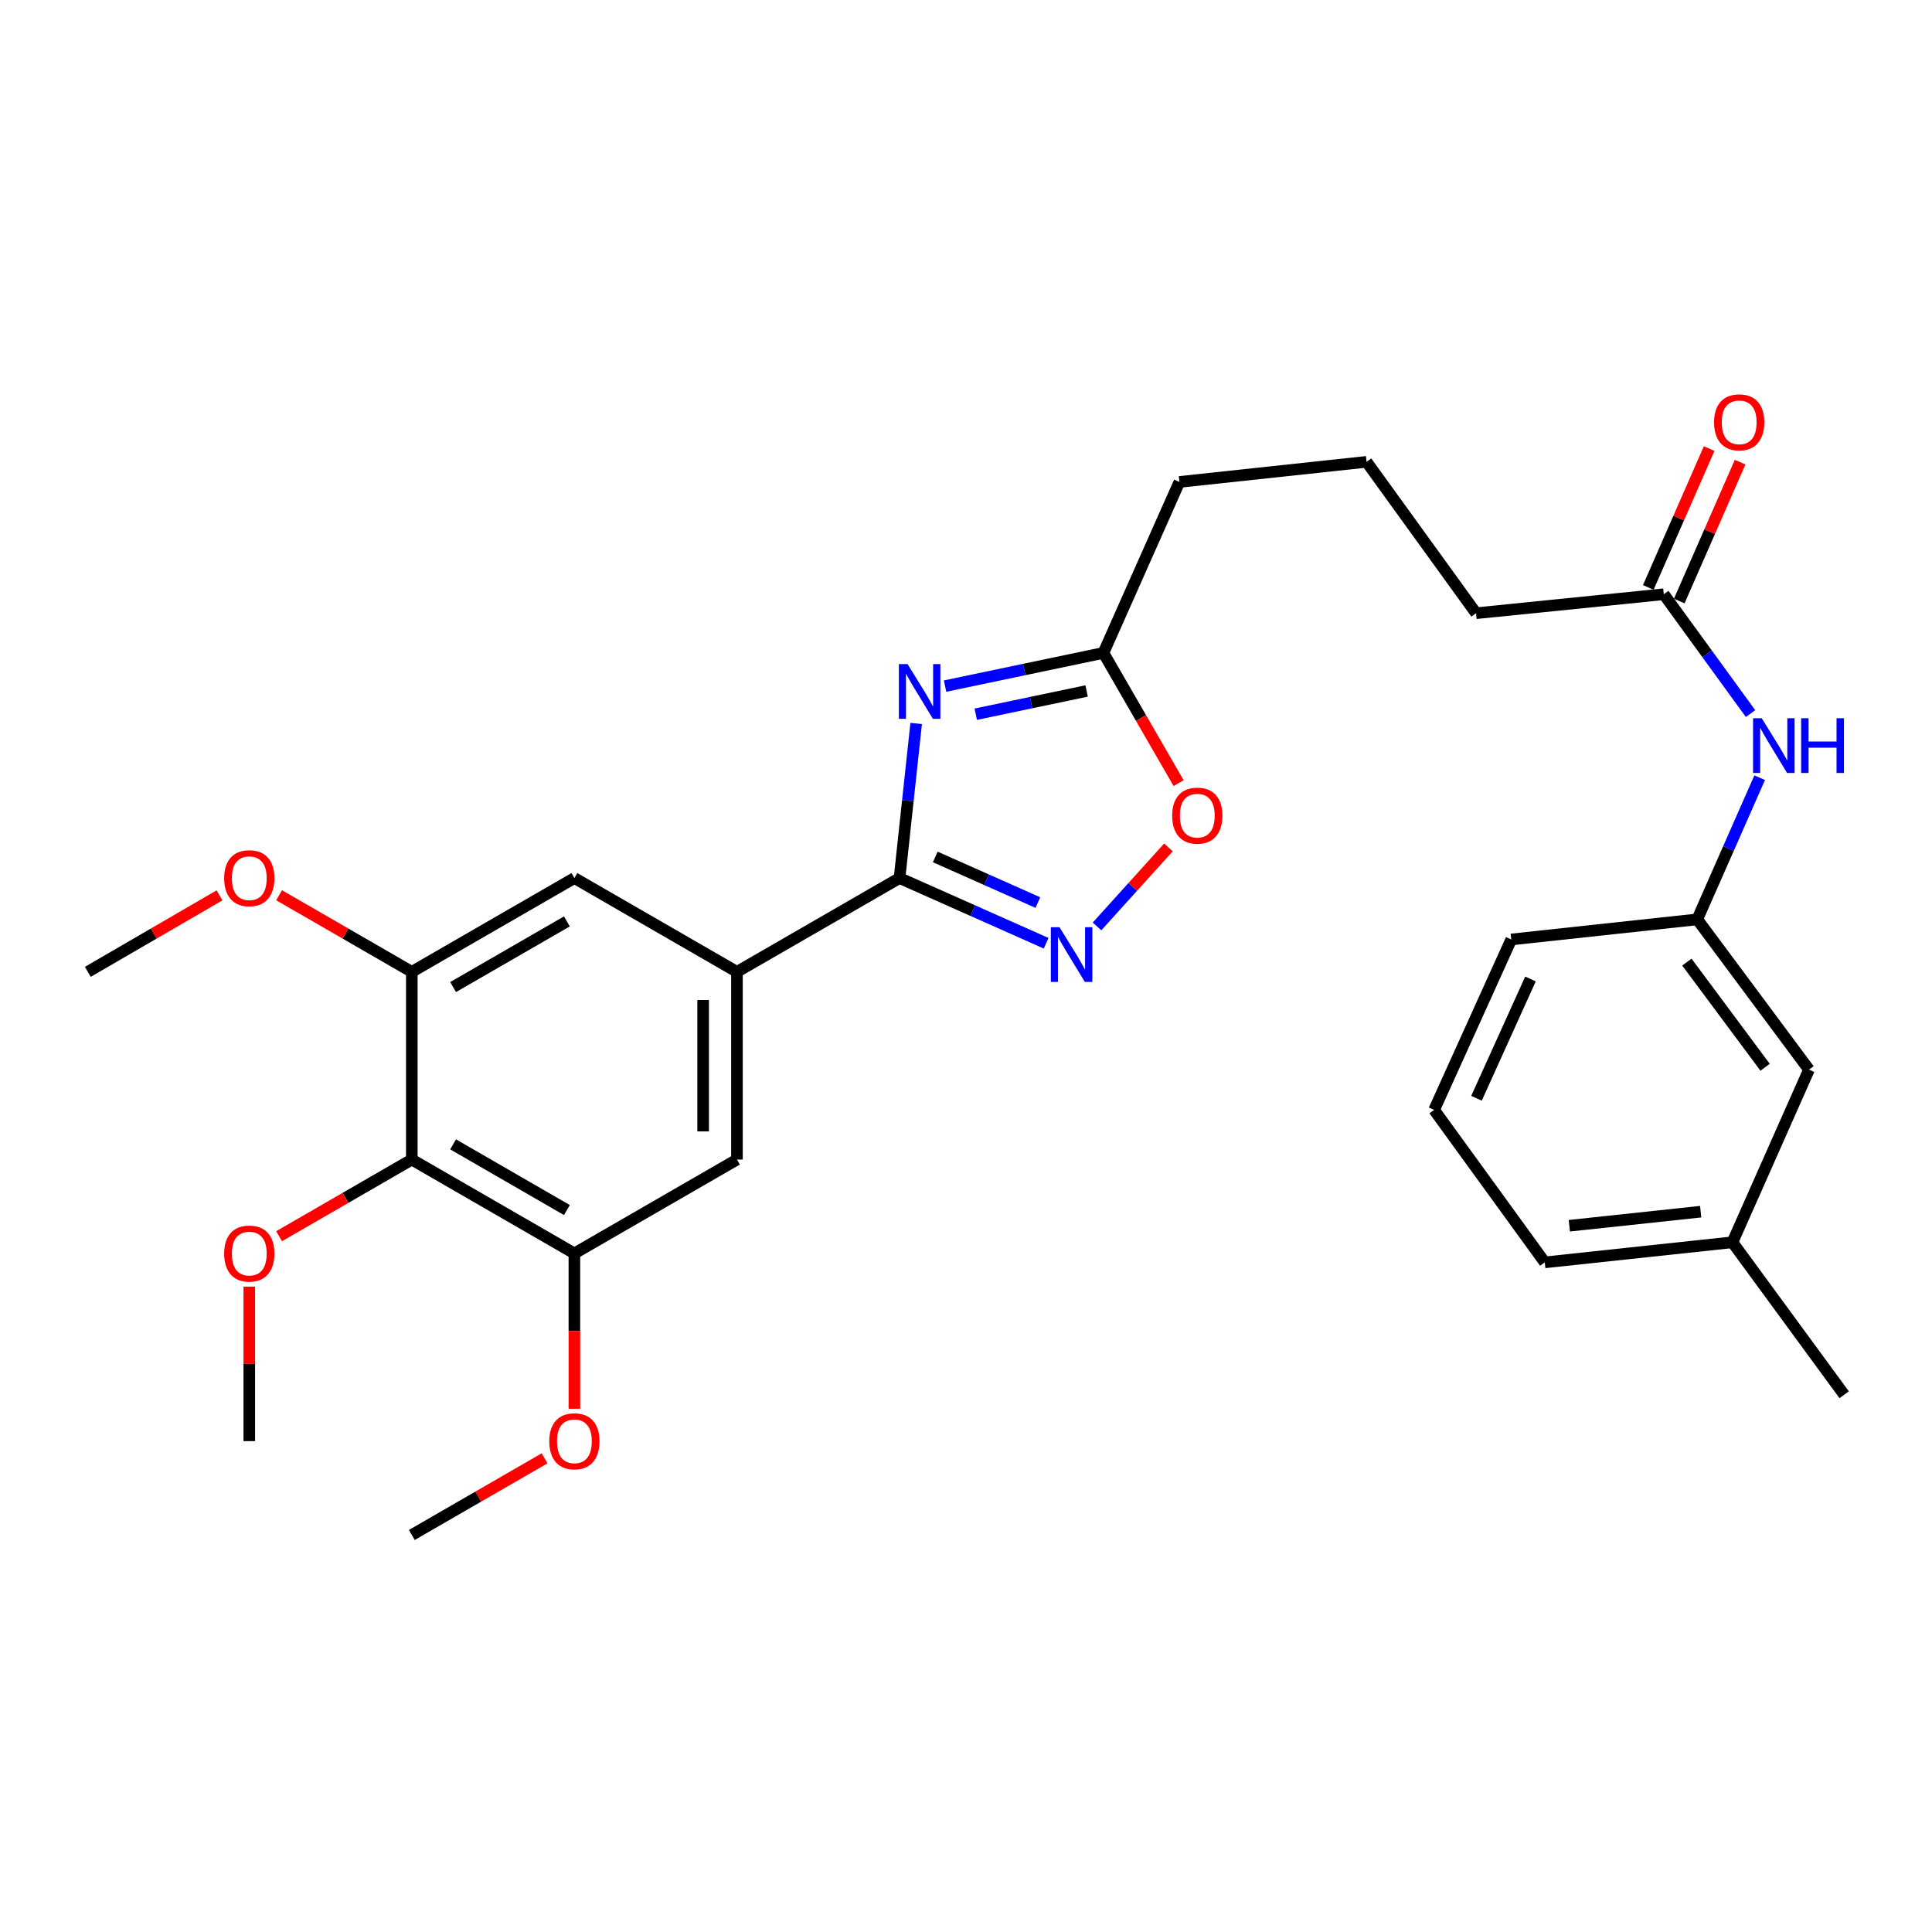 <?xml version='1.0' encoding='iso-8859-1'?>
<svg version='1.1' baseProfile='full'
              xmlns='http://www.w3.org/2000/svg'
                      xmlns:rdkit='http://www.rdkit.org/xml'
                      xmlns:xlink='http://www.w3.org/1999/xlink'
                  xml:space='preserve'
width='1000px' height='1000px' viewBox='0 0 1000 1000'>
<!-- END OF HEADER -->
<rect style='opacity:1.0;fill:#FFFFFF;stroke:none' width='1000' height='1000' x='0' y='0'> </rect>
<path class='bond-0' d='M 474.211,374.473 L 469.903,414.476' style='fill:none;fill-rule:evenodd;stroke:#0000FF;stroke-width:6px;stroke-linecap:butt;stroke-linejoin:miter;stroke-opacity:1' />
<path class='bond-0' d='M 469.903,414.476 L 465.595,454.479' style='fill:none;fill-rule:evenodd;stroke:#000000;stroke-width:6px;stroke-linecap:butt;stroke-linejoin:miter;stroke-opacity:1' />
<path class='bond-4' d='M 489.167,355.124 L 530.15,346.535' style='fill:none;fill-rule:evenodd;stroke:#0000FF;stroke-width:6px;stroke-linecap:butt;stroke-linejoin:miter;stroke-opacity:1' />
<path class='bond-4' d='M 530.15,346.535 L 571.133,337.945' style='fill:none;fill-rule:evenodd;stroke:#000000;stroke-width:6px;stroke-linecap:butt;stroke-linejoin:miter;stroke-opacity:1' />
<path class='bond-4' d='M 505.052,369.674 L 533.74,363.662' style='fill:none;fill-rule:evenodd;stroke:#0000FF;stroke-width:6px;stroke-linecap:butt;stroke-linejoin:miter;stroke-opacity:1' />
<path class='bond-4' d='M 533.74,363.662 L 562.428,357.649' style='fill:none;fill-rule:evenodd;stroke:#000000;stroke-width:6px;stroke-linecap:butt;stroke-linejoin:miter;stroke-opacity:1' />
<path class='bond-1' d='M 465.595,454.479 L 503.537,471.352' style='fill:none;fill-rule:evenodd;stroke:#000000;stroke-width:6px;stroke-linecap:butt;stroke-linejoin:miter;stroke-opacity:1' />
<path class='bond-1' d='M 503.537,471.352 L 541.478,488.225' style='fill:none;fill-rule:evenodd;stroke:#0000FF;stroke-width:6px;stroke-linecap:butt;stroke-linejoin:miter;stroke-opacity:1' />
<path class='bond-1' d='M 484.088,443.552 L 510.647,455.363' style='fill:none;fill-rule:evenodd;stroke:#000000;stroke-width:6px;stroke-linecap:butt;stroke-linejoin:miter;stroke-opacity:1' />
<path class='bond-1' d='M 510.647,455.363 L 537.206,467.174' style='fill:none;fill-rule:evenodd;stroke:#0000FF;stroke-width:6px;stroke-linecap:butt;stroke-linejoin:miter;stroke-opacity:1' />
<path class='bond-2' d='M 465.595,454.479 L 381.444,503.029' style='fill:none;fill-rule:evenodd;stroke:#000000;stroke-width:6px;stroke-linecap:butt;stroke-linejoin:miter;stroke-opacity:1' />
<path class='bond-29' d='M 567.821,479.516 L 586.299,459.069' style='fill:none;fill-rule:evenodd;stroke:#0000FF;stroke-width:6px;stroke-linecap:butt;stroke-linejoin:miter;stroke-opacity:1' />
<path class='bond-29' d='M 586.299,459.069 L 604.778,438.622' style='fill:none;fill-rule:evenodd;stroke:#FF0000;stroke-width:6px;stroke-linecap:butt;stroke-linejoin:miter;stroke-opacity:1' />
<path class='bond-8' d='M 381.444,503.029 L 297.304,454.479' style='fill:none;fill-rule:evenodd;stroke:#000000;stroke-width:6px;stroke-linecap:butt;stroke-linejoin:miter;stroke-opacity:1' />
<path class='bond-9' d='M 381.444,503.029 L 381.444,600.187' style='fill:none;fill-rule:evenodd;stroke:#000000;stroke-width:6px;stroke-linecap:butt;stroke-linejoin:miter;stroke-opacity:1' />
<path class='bond-9' d='M 363.946,517.602 L 363.946,585.613' style='fill:none;fill-rule:evenodd;stroke:#000000;stroke-width:6px;stroke-linecap:butt;stroke-linejoin:miter;stroke-opacity:1' />
<path class='bond-3' d='M 213.153,600.187 L 297.304,648.766' style='fill:none;fill-rule:evenodd;stroke:#000000;stroke-width:6px;stroke-linecap:butt;stroke-linejoin:miter;stroke-opacity:1' />
<path class='bond-3' d='M 234.524,592.319 L 293.43,626.324' style='fill:none;fill-rule:evenodd;stroke:#000000;stroke-width:6px;stroke-linecap:butt;stroke-linejoin:miter;stroke-opacity:1' />
<path class='bond-14' d='M 213.153,600.187 L 178.807,620.022' style='fill:none;fill-rule:evenodd;stroke:#000000;stroke-width:6px;stroke-linecap:butt;stroke-linejoin:miter;stroke-opacity:1' />
<path class='bond-14' d='M 178.807,620.022 L 144.46,639.856' style='fill:none;fill-rule:evenodd;stroke:#FF0000;stroke-width:6px;stroke-linecap:butt;stroke-linejoin:miter;stroke-opacity:1' />
<path class='bond-30' d='M 213.153,600.187 L 213.153,503.029' style='fill:none;fill-rule:evenodd;stroke:#000000;stroke-width:6px;stroke-linecap:butt;stroke-linejoin:miter;stroke-opacity:1' />
<path class='bond-5' d='M 571.133,337.945 L 590.588,371.646' style='fill:none;fill-rule:evenodd;stroke:#000000;stroke-width:6px;stroke-linecap:butt;stroke-linejoin:miter;stroke-opacity:1' />
<path class='bond-5' d='M 590.588,371.646 L 610.043,405.347' style='fill:none;fill-rule:evenodd;stroke:#FF0000;stroke-width:6px;stroke-linecap:butt;stroke-linejoin:miter;stroke-opacity:1' />
<path class='bond-19' d='M 571.133,337.945 L 610.457,249.449' style='fill:none;fill-rule:evenodd;stroke:#000000;stroke-width:6px;stroke-linecap:butt;stroke-linejoin:miter;stroke-opacity:1' />
<path class='bond-6' d='M 213.153,503.029 L 297.304,454.479' style='fill:none;fill-rule:evenodd;stroke:#000000;stroke-width:6px;stroke-linecap:butt;stroke-linejoin:miter;stroke-opacity:1' />
<path class='bond-6' d='M 234.52,510.903 L 293.426,476.919' style='fill:none;fill-rule:evenodd;stroke:#000000;stroke-width:6px;stroke-linecap:butt;stroke-linejoin:miter;stroke-opacity:1' />
<path class='bond-17' d='M 213.153,503.029 L 178.806,483.206' style='fill:none;fill-rule:evenodd;stroke:#000000;stroke-width:6px;stroke-linecap:butt;stroke-linejoin:miter;stroke-opacity:1' />
<path class='bond-17' d='M 178.806,483.206 L 144.46,463.383' style='fill:none;fill-rule:evenodd;stroke:#FF0000;stroke-width:6px;stroke-linecap:butt;stroke-linejoin:miter;stroke-opacity:1' />
<path class='bond-7' d='M 297.304,648.766 L 381.444,600.187' style='fill:none;fill-rule:evenodd;stroke:#000000;stroke-width:6px;stroke-linecap:butt;stroke-linejoin:miter;stroke-opacity:1' />
<path class='bond-16' d='M 297.304,648.766 L 297.304,688.971' style='fill:none;fill-rule:evenodd;stroke:#000000;stroke-width:6px;stroke-linecap:butt;stroke-linejoin:miter;stroke-opacity:1' />
<path class='bond-16' d='M 297.304,688.971 L 297.304,729.175' style='fill:none;fill-rule:evenodd;stroke:#FF0000;stroke-width:6px;stroke-linecap:butt;stroke-linejoin:miter;stroke-opacity:1' />
<path class='bond-10' d='M 861.169,307.575 L 764.011,317.404' style='fill:none;fill-rule:evenodd;stroke:#000000;stroke-width:6px;stroke-linecap:butt;stroke-linejoin:miter;stroke-opacity:1' />
<path class='bond-11' d='M 861.169,307.575 L 883.621,338.458' style='fill:none;fill-rule:evenodd;stroke:#000000;stroke-width:6px;stroke-linecap:butt;stroke-linejoin:miter;stroke-opacity:1' />
<path class='bond-11' d='M 883.621,338.458 L 906.073,369.34' style='fill:none;fill-rule:evenodd;stroke:#0000FF;stroke-width:6px;stroke-linecap:butt;stroke-linejoin:miter;stroke-opacity:1' />
<path class='bond-13' d='M 869.183,311.087 L 884.932,275.153' style='fill:none;fill-rule:evenodd;stroke:#000000;stroke-width:6px;stroke-linecap:butt;stroke-linejoin:miter;stroke-opacity:1' />
<path class='bond-13' d='M 884.932,275.153 L 900.681,239.218' style='fill:none;fill-rule:evenodd;stroke:#FF0000;stroke-width:6px;stroke-linecap:butt;stroke-linejoin:miter;stroke-opacity:1' />
<path class='bond-13' d='M 853.155,304.063 L 868.904,268.128' style='fill:none;fill-rule:evenodd;stroke:#000000;stroke-width:6px;stroke-linecap:butt;stroke-linejoin:miter;stroke-opacity:1' />
<path class='bond-13' d='M 868.904,268.128 L 884.654,232.194' style='fill:none;fill-rule:evenodd;stroke:#FF0000;stroke-width:6px;stroke-linecap:butt;stroke-linejoin:miter;stroke-opacity:1' />
<path class='bond-12' d='M 910.806,402.539 L 894.649,439.203' style='fill:none;fill-rule:evenodd;stroke:#0000FF;stroke-width:6px;stroke-linecap:butt;stroke-linejoin:miter;stroke-opacity:1' />
<path class='bond-12' d='M 894.649,439.203 L 878.493,475.866' style='fill:none;fill-rule:evenodd;stroke:#000000;stroke-width:6px;stroke-linecap:butt;stroke-linejoin:miter;stroke-opacity:1' />
<path class='bond-15' d='M 878.493,475.866 L 936.337,553.649' style='fill:none;fill-rule:evenodd;stroke:#000000;stroke-width:6px;stroke-linecap:butt;stroke-linejoin:miter;stroke-opacity:1' />
<path class='bond-15' d='M 873.128,497.976 L 913.618,552.424' style='fill:none;fill-rule:evenodd;stroke:#000000;stroke-width:6px;stroke-linecap:butt;stroke-linejoin:miter;stroke-opacity:1' />
<path class='bond-23' d='M 878.493,475.866 L 782.219,486.269' style='fill:none;fill-rule:evenodd;stroke:#000000;stroke-width:6px;stroke-linecap:butt;stroke-linejoin:miter;stroke-opacity:1' />
<path class='bond-25' d='M 129.032,665.955 L 129.032,705.94' style='fill:none;fill-rule:evenodd;stroke:#FF0000;stroke-width:6px;stroke-linecap:butt;stroke-linejoin:miter;stroke-opacity:1' />
<path class='bond-25' d='M 129.032,705.94 L 129.032,745.924' style='fill:none;fill-rule:evenodd;stroke:#000000;stroke-width:6px;stroke-linecap:butt;stroke-linejoin:miter;stroke-opacity:1' />
<path class='bond-18' d='M 936.337,553.649 L 896.702,643.001' style='fill:none;fill-rule:evenodd;stroke:#000000;stroke-width:6px;stroke-linecap:butt;stroke-linejoin:miter;stroke-opacity:1' />
<path class='bond-26' d='M 281.874,754.831 L 247.514,774.667' style='fill:none;fill-rule:evenodd;stroke:#FF0000;stroke-width:6px;stroke-linecap:butt;stroke-linejoin:miter;stroke-opacity:1' />
<path class='bond-26' d='M 247.514,774.667 L 213.153,794.503' style='fill:none;fill-rule:evenodd;stroke:#000000;stroke-width:6px;stroke-linecap:butt;stroke-linejoin:miter;stroke-opacity:1' />
<path class='bond-27' d='M 113.615,463.434 L 79.535,483.231' style='fill:none;fill-rule:evenodd;stroke:#FF0000;stroke-width:6px;stroke-linecap:butt;stroke-linejoin:miter;stroke-opacity:1' />
<path class='bond-27' d='M 79.535,483.231 L 45.455,503.029' style='fill:none;fill-rule:evenodd;stroke:#000000;stroke-width:6px;stroke-linecap:butt;stroke-linejoin:miter;stroke-opacity:1' />
<path class='bond-28' d='M 896.702,643.001 L 954.545,721.921' style='fill:none;fill-rule:evenodd;stroke:#000000;stroke-width:6px;stroke-linecap:butt;stroke-linejoin:miter;stroke-opacity:1' />
<path class='bond-31' d='M 896.702,643.001 L 799.573,653.403' style='fill:none;fill-rule:evenodd;stroke:#000000;stroke-width:6px;stroke-linecap:butt;stroke-linejoin:miter;stroke-opacity:1' />
<path class='bond-31' d='M 880.269,627.162 L 812.279,634.443' style='fill:none;fill-rule:evenodd;stroke:#000000;stroke-width:6px;stroke-linecap:butt;stroke-linejoin:miter;stroke-opacity:1' />
<path class='bond-21' d='M 610.457,249.449 L 707.334,239.047' style='fill:none;fill-rule:evenodd;stroke:#000000;stroke-width:6px;stroke-linecap:butt;stroke-linejoin:miter;stroke-opacity:1' />
<path class='bond-20' d='M 764.011,317.404 L 707.334,239.047' style='fill:none;fill-rule:evenodd;stroke:#000000;stroke-width:6px;stroke-linecap:butt;stroke-linejoin:miter;stroke-opacity:1' />
<path class='bond-22' d='M 742.302,574.483 L 782.219,486.269' style='fill:none;fill-rule:evenodd;stroke:#000000;stroke-width:6px;stroke-linecap:butt;stroke-linejoin:miter;stroke-opacity:1' />
<path class='bond-22' d='M 764.233,568.465 L 792.175,506.715' style='fill:none;fill-rule:evenodd;stroke:#000000;stroke-width:6px;stroke-linecap:butt;stroke-linejoin:miter;stroke-opacity:1' />
<path class='bond-24' d='M 742.302,574.483 L 799.573,653.403' style='fill:none;fill-rule:evenodd;stroke:#000000;stroke-width:6px;stroke-linecap:butt;stroke-linejoin:miter;stroke-opacity:1' />
<path  class='atom-0' d='M 469.737 343.725
L 479.017 358.725
Q 479.937 360.205, 481.417 362.885
Q 482.897 365.565, 482.977 365.725
L 482.977 343.725
L 486.737 343.725
L 486.737 372.045
L 482.857 372.045
L 472.897 355.645
Q 471.737 353.725, 470.497 351.525
Q 469.297 349.325, 468.937 348.645
L 468.937 372.045
L 465.257 372.045
L 465.257 343.725
L 469.737 343.725
' fill='#0000FF'/>
<path  class='atom-2' d='M 548.395 479.925
L 557.675 494.925
Q 558.595 496.405, 560.075 499.085
Q 561.555 501.765, 561.635 501.925
L 561.635 479.925
L 565.395 479.925
L 565.395 508.245
L 561.515 508.245
L 551.555 491.845
Q 550.395 489.925, 549.155 487.725
Q 547.955 485.525, 547.595 484.845
L 547.595 508.245
L 543.915 508.245
L 543.915 479.925
L 548.395 479.925
' fill='#0000FF'/>
<path  class='atom-6' d='M 606.712 422.176
Q 606.712 415.376, 610.072 411.576
Q 613.432 407.776, 619.712 407.776
Q 625.992 407.776, 629.352 411.576
Q 632.712 415.376, 632.712 422.176
Q 632.712 429.056, 629.312 432.976
Q 625.912 436.856, 619.712 436.856
Q 613.472 436.856, 610.072 432.976
Q 606.712 429.096, 606.712 422.176
M 619.712 433.656
Q 624.032 433.656, 626.352 430.776
Q 628.712 427.856, 628.712 422.176
Q 628.712 416.616, 626.352 413.816
Q 624.032 410.976, 619.712 410.976
Q 615.392 410.976, 613.032 413.776
Q 610.712 416.576, 610.712 422.176
Q 610.712 427.896, 613.032 430.776
Q 615.392 433.656, 619.712 433.656
' fill='#FF0000'/>
<path  class='atom-12' d='M 911.868 371.762
L 921.148 386.762
Q 922.068 388.242, 923.548 390.922
Q 925.028 393.602, 925.108 393.762
L 925.108 371.762
L 928.868 371.762
L 928.868 400.082
L 924.988 400.082
L 915.028 383.682
Q 913.868 381.762, 912.628 379.562
Q 911.428 377.362, 911.068 376.682
L 911.068 400.082
L 907.388 400.082
L 907.388 371.762
L 911.868 371.762
' fill='#0000FF'/>
<path  class='atom-12' d='M 932.268 371.762
L 936.108 371.762
L 936.108 383.802
L 950.588 383.802
L 950.588 371.762
L 954.428 371.762
L 954.428 400.082
L 950.588 400.082
L 950.588 387.002
L 936.108 387.002
L 936.108 400.082
L 932.268 400.082
L 932.268 371.762
' fill='#0000FF'/>
<path  class='atom-14' d='M 887.201 218.595
Q 887.201 211.795, 890.561 207.995
Q 893.921 204.195, 900.201 204.195
Q 906.481 204.195, 909.841 207.995
Q 913.201 211.795, 913.201 218.595
Q 913.201 225.475, 909.801 229.395
Q 906.401 233.275, 900.201 233.275
Q 893.961 233.275, 890.561 229.395
Q 887.201 225.515, 887.201 218.595
M 900.201 230.075
Q 904.521 230.075, 906.841 227.195
Q 909.201 224.275, 909.201 218.595
Q 909.201 213.035, 906.841 210.235
Q 904.521 207.395, 900.201 207.395
Q 895.881 207.395, 893.521 210.195
Q 891.201 212.995, 891.201 218.595
Q 891.201 224.315, 893.521 227.195
Q 895.881 230.075, 900.201 230.075
' fill='#FF0000'/>
<path  class='atom-15' d='M 116.032 648.846
Q 116.032 642.046, 119.392 638.246
Q 122.752 634.446, 129.032 634.446
Q 135.312 634.446, 138.672 638.246
Q 142.032 642.046, 142.032 648.846
Q 142.032 655.726, 138.632 659.646
Q 135.232 663.526, 129.032 663.526
Q 122.792 663.526, 119.392 659.646
Q 116.032 655.766, 116.032 648.846
M 129.032 660.326
Q 133.352 660.326, 135.672 657.446
Q 138.032 654.526, 138.032 648.846
Q 138.032 643.286, 135.672 640.486
Q 133.352 637.646, 129.032 637.646
Q 124.712 637.646, 122.352 640.446
Q 120.032 643.246, 120.032 648.846
Q 120.032 654.566, 122.352 657.446
Q 124.712 660.326, 129.032 660.326
' fill='#FF0000'/>
<path  class='atom-17' d='M 284.304 746.004
Q 284.304 739.204, 287.664 735.404
Q 291.024 731.604, 297.304 731.604
Q 303.584 731.604, 306.944 735.404
Q 310.304 739.204, 310.304 746.004
Q 310.304 752.884, 306.904 756.804
Q 303.504 760.684, 297.304 760.684
Q 291.064 760.684, 287.664 756.804
Q 284.304 752.924, 284.304 746.004
M 297.304 757.484
Q 301.624 757.484, 303.944 754.604
Q 306.304 751.684, 306.304 746.004
Q 306.304 740.444, 303.944 737.644
Q 301.624 734.804, 297.304 734.804
Q 292.984 734.804, 290.624 737.604
Q 288.304 740.404, 288.304 746.004
Q 288.304 751.724, 290.624 754.604
Q 292.984 757.484, 297.304 757.484
' fill='#FF0000'/>
<path  class='atom-18' d='M 116.032 454.559
Q 116.032 447.759, 119.392 443.959
Q 122.752 440.159, 129.032 440.159
Q 135.312 440.159, 138.672 443.959
Q 142.032 447.759, 142.032 454.559
Q 142.032 461.439, 138.632 465.359
Q 135.232 469.239, 129.032 469.239
Q 122.792 469.239, 119.392 465.359
Q 116.032 461.479, 116.032 454.559
M 129.032 466.039
Q 133.352 466.039, 135.672 463.159
Q 138.032 460.239, 138.032 454.559
Q 138.032 448.999, 135.672 446.199
Q 133.352 443.359, 129.032 443.359
Q 124.712 443.359, 122.352 446.159
Q 120.032 448.959, 120.032 454.559
Q 120.032 460.279, 122.352 463.159
Q 124.712 466.039, 129.032 466.039
' fill='#FF0000'/>
</svg>
